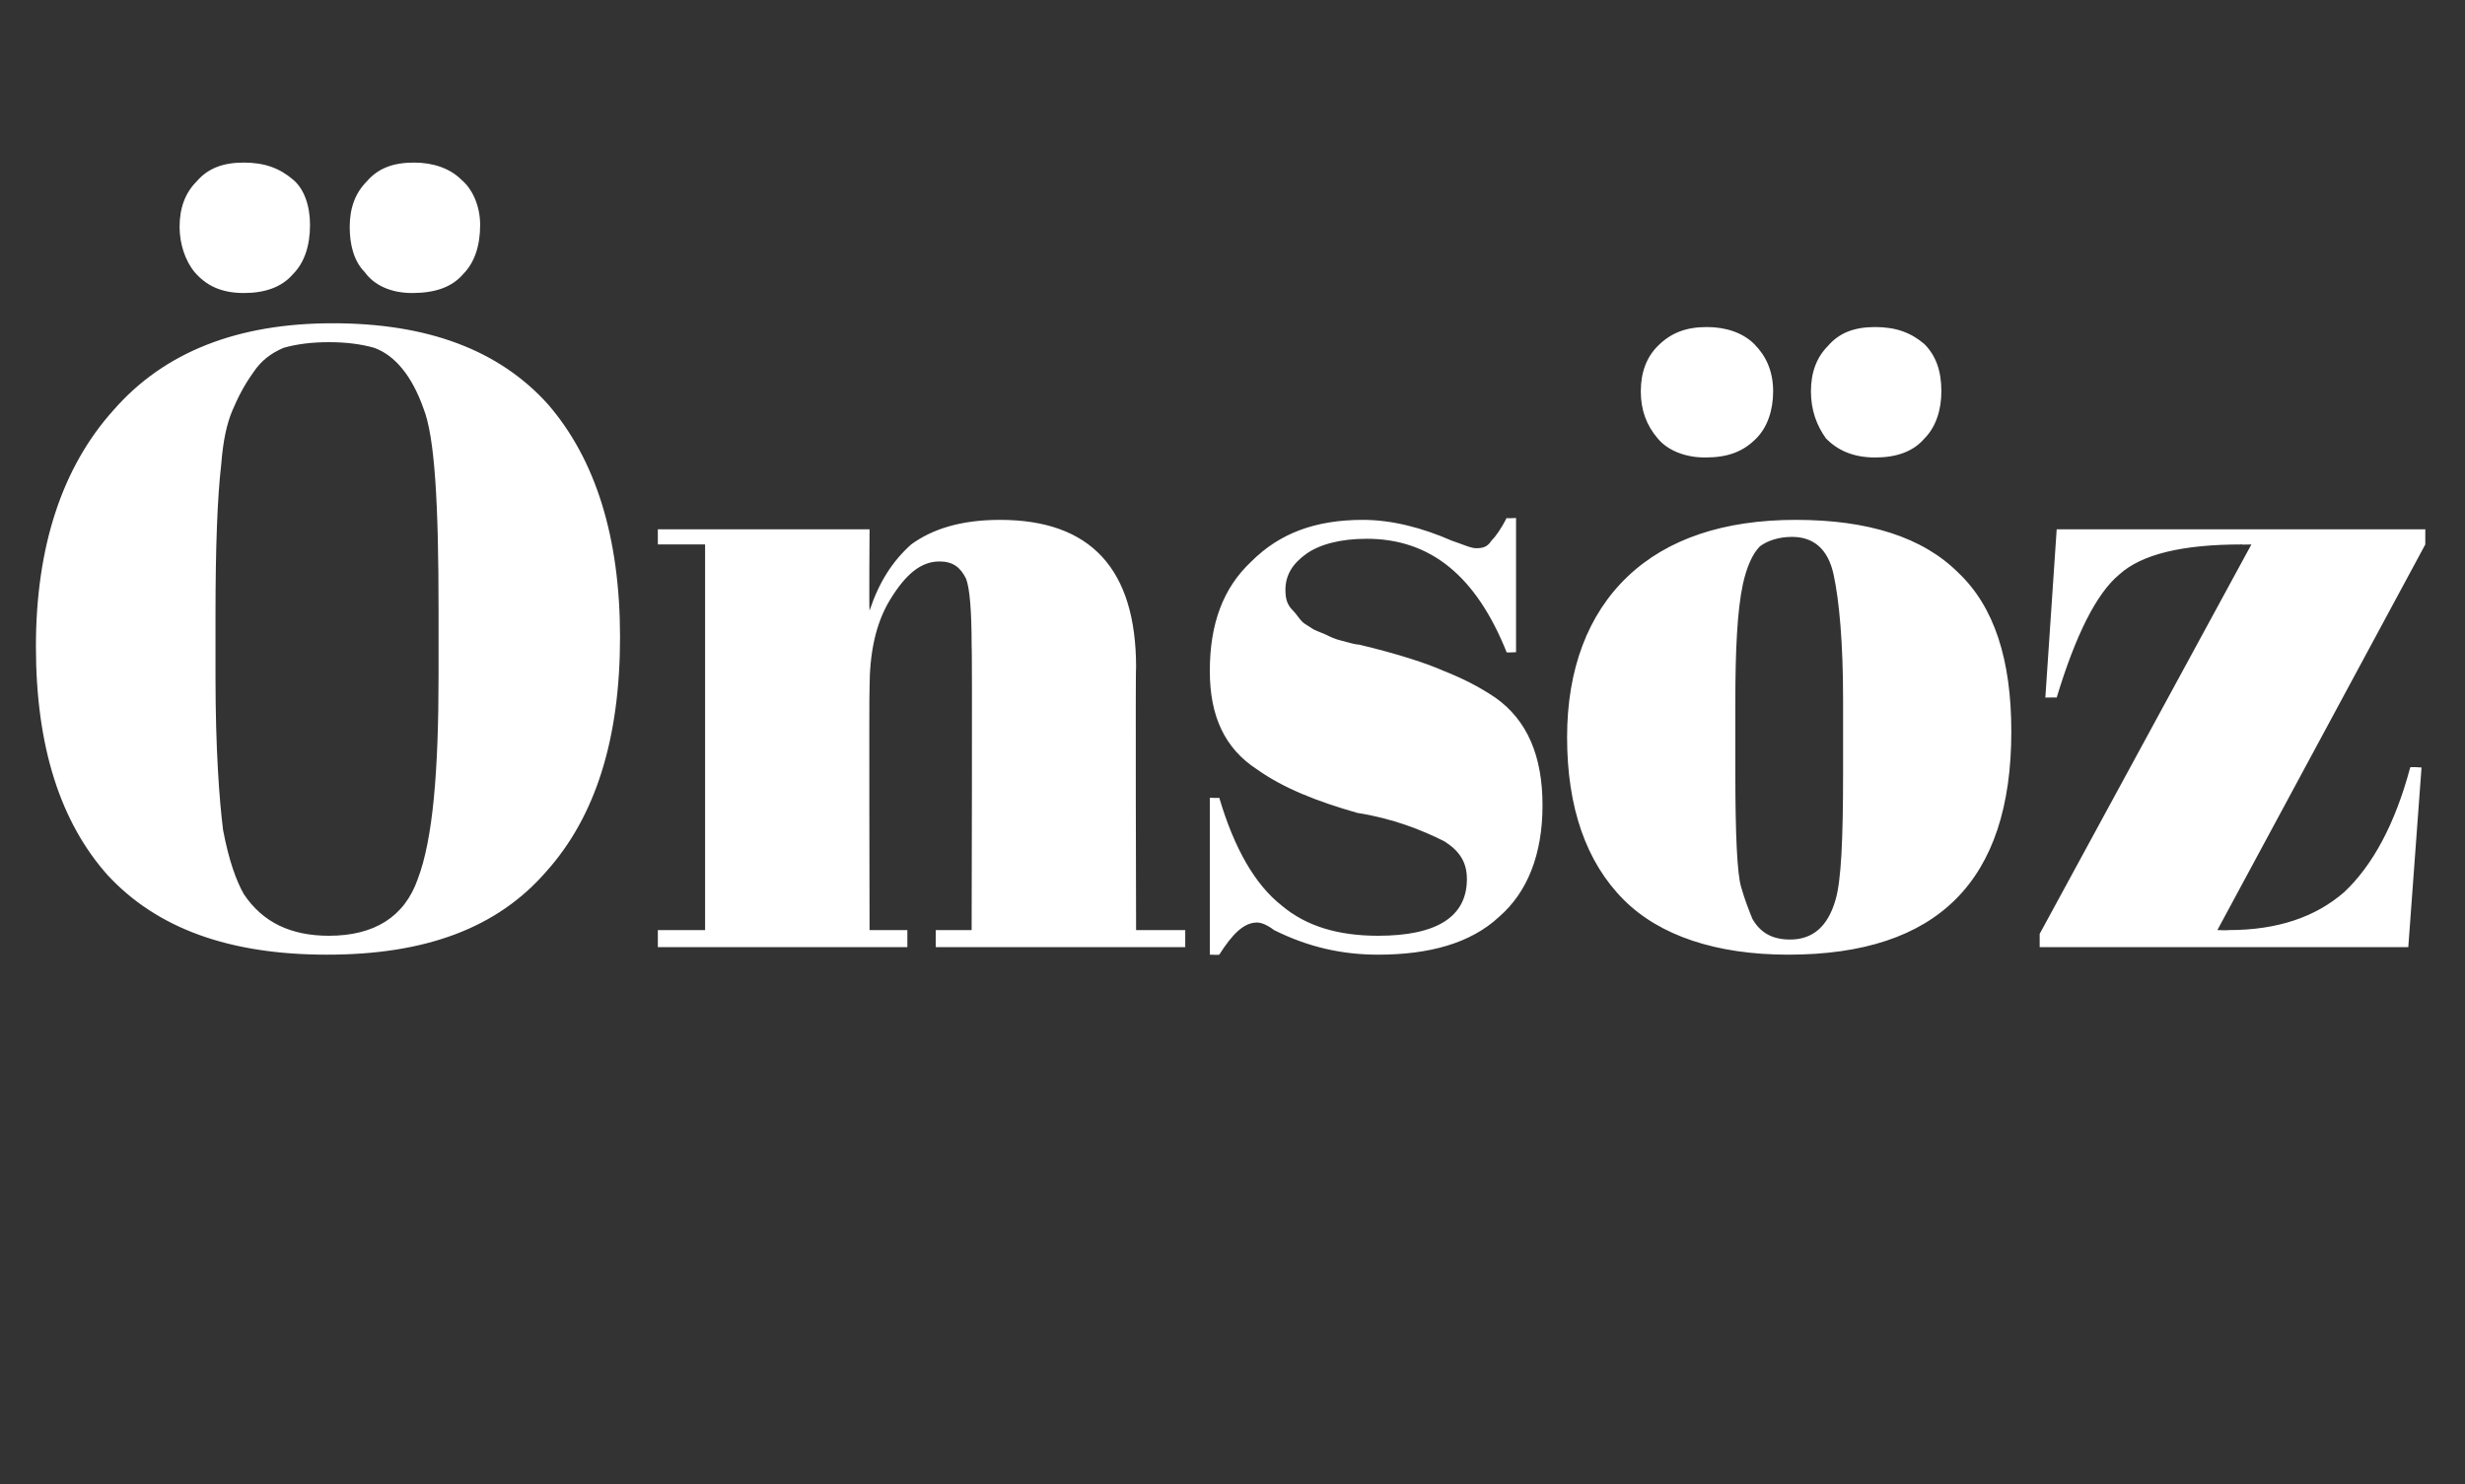 <?xml version="1.0" standalone="no"?>
<!DOCTYPE svg PUBLIC "-//W3C//DTD SVG 1.1//EN" "http://www.w3.org/Graphics/SVG/1.1/DTD/svg11.dtd">
<svg xmlns="http://www.w3.org/2000/svg" version="1.1" width="130.4px" height="78.5px" viewBox="0 -1 130.4 78.5" style="top:-1px">
  <rect x="0" y="-1" width="130.4" height="78.5" fill="#333333" stroke="none"/>
  <desc>ns z</desc>
  <defs/>
  <g id="Polygon387294">
    <path d="M 23.2 34.7 C 23.2 34.7 23.2 31.3 23.2 31.3 C 23.2 25.6 23 22.1 22.4 20.6 C 21.8 18.9 20.9 17.8 19.8 17.4 C 19.1 17.2 18.3 17.1 17.4 17.1 C 16.5 17.1 15.7 17.2 15 17.4 C 14.3 17.7 13.8 18.1 13.4 18.7 C 12.9 19.4 12.6 20 12.3 20.7 C 12 21.4 11.8 22.3 11.7 23.6 C 11.5 25.3 11.4 28 11.4 31.5 C 11.4 31.5 11.4 34.8 11.4 34.8 C 11.4 38.6 11.6 41.3 11.8 42.9 C 12.1 44.5 12.5 45.6 12.9 46.3 C 13.9 47.8 15.4 48.5 17.4 48.5 C 19.8 48.5 21.4 47.5 22.1 45.5 C 22.9 43.4 23.2 39.8 23.2 34.7 Z M 17.3 49.5 C 12.1 49.5 8.3 48.1 5.7 45.3 C 3.2 42.5 1.9 38.5 1.9 33.2 C 1.9 27.9 3.3 23.7 6 20.7 C 8.7 17.6 12.6 16.1 17.6 16.1 C 22.6 16.1 26.4 17.5 29 20.4 C 31.5 23.3 32.8 27.4 32.8 32.7 C 32.8 38.1 31.5 42.2 28.9 45.1 C 26.3 48.1 22.5 49.5 17.3 49.5 Z M 19.3 13.4 C 18.7 12.8 18.5 11.9 18.5 11 C 18.5 10 18.8 9.2 19.4 8.6 C 20 7.9 20.8 7.6 21.9 7.6 C 22.9 7.6 23.8 7.9 24.4 8.5 C 25 9 25.4 9.9 25.4 10.9 C 25.4 12 25.1 12.9 24.5 13.5 C 23.9 14.2 23 14.5 21.8 14.5 C 20.7 14.5 19.8 14.1 19.3 13.4 Z M 10.3 13.4 C 9.8 12.8 9.5 11.9 9.5 11 C 9.5 10 9.8 9.2 10.4 8.6 C 11 7.9 11.8 7.6 12.9 7.6 C 14 7.6 14.8 7.9 15.5 8.5 C 16.1 9 16.4 9.9 16.4 10.9 C 16.4 12 16.1 12.9 15.5 13.5 C 14.9 14.2 14 14.5 12.9 14.5 C 11.7 14.5 10.9 14.1 10.3 13.4 Z M 34.8 27 L 46 27 C 46 27 45.97 31.25 46 31.3 C 46.5 29.8 47.2 28.7 48.2 27.8 C 49.3 27 50.8 26.5 52.9 26.5 C 57.7 26.5 60.1 29.1 60.1 34.3 C 60.06 34.27 60.1 48.2 60.1 48.2 L 62.7 48.2 L 62.7 49.1 L 49.5 49.1 L 49.5 48.2 L 51.4 48.2 C 51.4 48.2 51.44 33.15 51.4 33.2 C 51.4 31.3 51.3 30.1 51.1 29.6 C 50.8 29 50.4 28.7 49.7 28.7 C 48.7 28.7 47.9 29.4 47.1 30.7 C 46.3 32 46 33.6 46 35.4 C 45.97 35.43 46 48.2 46 48.2 L 48 48.2 L 48 49.1 L 34.8 49.1 L 34.8 48.2 L 37.3 48.2 L 37.3 27.8 L 34.8 27.8 L 34.8 27 Z M 64 49.5 L 64 41.2 C 64 41.2 64.51 41.22 64.5 41.2 C 65.3 43.9 66.4 45.8 67.8 46.9 C 69.1 48 70.8 48.5 72.9 48.5 C 76 48.5 77.6 47.5 77.6 45.5 C 77.6 44.6 77.2 44 76.4 43.5 C 75.2 42.9 73.7 42.3 71.8 42 C 69.7 41.4 67.9 40.7 66.5 39.7 C 64.8 38.6 64 36.9 64 34.5 C 64 32 64.7 30.1 66.2 28.7 C 67.7 27.2 69.6 26.5 72.1 26.5 C 73.6 26.5 75.2 26.9 76.8 27.6 C 77.4 27.8 77.8 28 78.1 28 C 78.5 28 78.7 27.9 78.9 27.6 C 79.1 27.4 79.4 27 79.7 26.4 C 79.72 26.43 80.2 26.4 80.2 26.4 L 80.2 33.5 C 80.2 33.5 79.67 33.53 79.7 33.5 C 78.1 29.5 75.7 27.5 72.3 27.5 C 70.9 27.5 69.8 27.8 69.1 28.3 C 68.4 28.8 68 29.4 68 30.2 C 68 30.7 68.1 31 68.4 31.3 C 68.6 31.5 68.7 31.7 68.9 31.9 C 69 32 69.2 32.1 69.5 32.3 C 69.7 32.4 70 32.5 70.2 32.6 C 70.4 32.7 70.6 32.8 71 32.9 C 71.4 33 71.7 33.1 71.9 33.1 C 74 33.6 75.5 34.1 76.4 34.5 C 77.4 34.9 78.2 35.3 79.1 35.9 C 80.8 37.1 81.6 39 81.6 41.6 C 81.6 44.2 80.8 46.2 79.3 47.5 C 77.8 48.9 75.6 49.5 72.9 49.5 C 71 49.5 69.2 49.1 67.4 48.2 C 67 47.9 66.7 47.8 66.5 47.8 C 65.8 47.8 65.2 48.4 64.5 49.5 C 64.51 49.52 64 49.5 64 49.5 Z M 97.1 46.6 C 97.4 45.6 97.5 43.4 97.5 39.9 C 97.5 39.9 97.5 36 97.5 36 C 97.5 33 97.3 30.8 97 29.4 C 96.7 28 95.9 27.4 94.8 27.4 C 94.1 27.4 93.5 27.6 93.1 27.9 C 92.7 28.3 92.4 29 92.2 29.9 C 91.9 31.3 91.8 33.4 91.8 36.2 C 91.8 36.2 91.8 39.8 91.8 39.8 C 91.8 43.2 91.9 45.2 92.1 45.9 C 92.3 46.6 92.5 47.1 92.7 47.6 C 93.1 48.3 93.7 48.7 94.7 48.7 C 95.9 48.7 96.7 48 97.1 46.6 C 97.1 46.6 97.1 46.6 97.1 46.6 Z M 94.6 49.5 C 90.8 49.5 87.8 48.5 85.9 46.6 C 83.9 44.6 82.9 41.7 82.9 38 C 82.9 34.4 84 31.5 86.1 29.5 C 88.2 27.5 91.2 26.5 95 26.5 C 98.8 26.5 101.7 27.4 103.6 29.3 C 105.5 31.1 106.4 33.9 106.4 37.7 C 106.4 45.6 102.5 49.5 94.6 49.5 C 94.6 49.5 94.6 49.5 94.6 49.5 Z M 96.6 22.2 C 96.1 21.5 95.8 20.7 95.8 19.7 C 95.8 18.7 96.1 17.9 96.7 17.3 C 97.3 16.6 98.1 16.3 99.2 16.3 C 100.3 16.3 101.1 16.6 101.8 17.2 C 102.4 17.8 102.7 18.6 102.7 19.7 C 102.7 20.7 102.4 21.6 101.8 22.2 C 101.2 22.9 100.3 23.2 99.2 23.2 C 98 23.2 97.2 22.8 96.6 22.2 Z M 87.7 22.2 C 87.1 21.5 86.8 20.7 86.8 19.7 C 86.8 18.7 87.1 17.9 87.7 17.3 C 88.4 16.6 89.2 16.3 90.3 16.3 C 91.3 16.3 92.2 16.6 92.8 17.2 C 93.4 17.8 93.8 18.6 93.8 19.7 C 93.8 20.7 93.5 21.6 92.9 22.2 C 92.2 22.9 91.4 23.2 90.2 23.2 C 89.1 23.2 88.2 22.8 87.7 22.2 Z M 128.3 27 L 128.3 27.8 L 117.3 48.2 C 117.3 48.2 117.9 48.22 117.9 48.2 C 120.5 48.2 122.5 47.5 124 46.2 C 125.5 44.8 126.7 42.6 127.5 39.6 C 127.5 39.55 128.1 39.6 128.1 39.6 L 127.4 49.1 L 107.9 49.1 L 107.9 48.4 L 119.1 27.8 C 119.1 27.8 118.59 27.82 118.6 27.8 C 115.5 27.8 113.3 28.3 112.1 29.4 C 110.9 30.4 109.8 32.6 108.8 35.9 C 108.81 35.89 108.2 35.9 108.2 35.9 L 108.8 27 L 128.3 27 Z " stroke="none" fill="#fff"/>
  </g>
</svg>